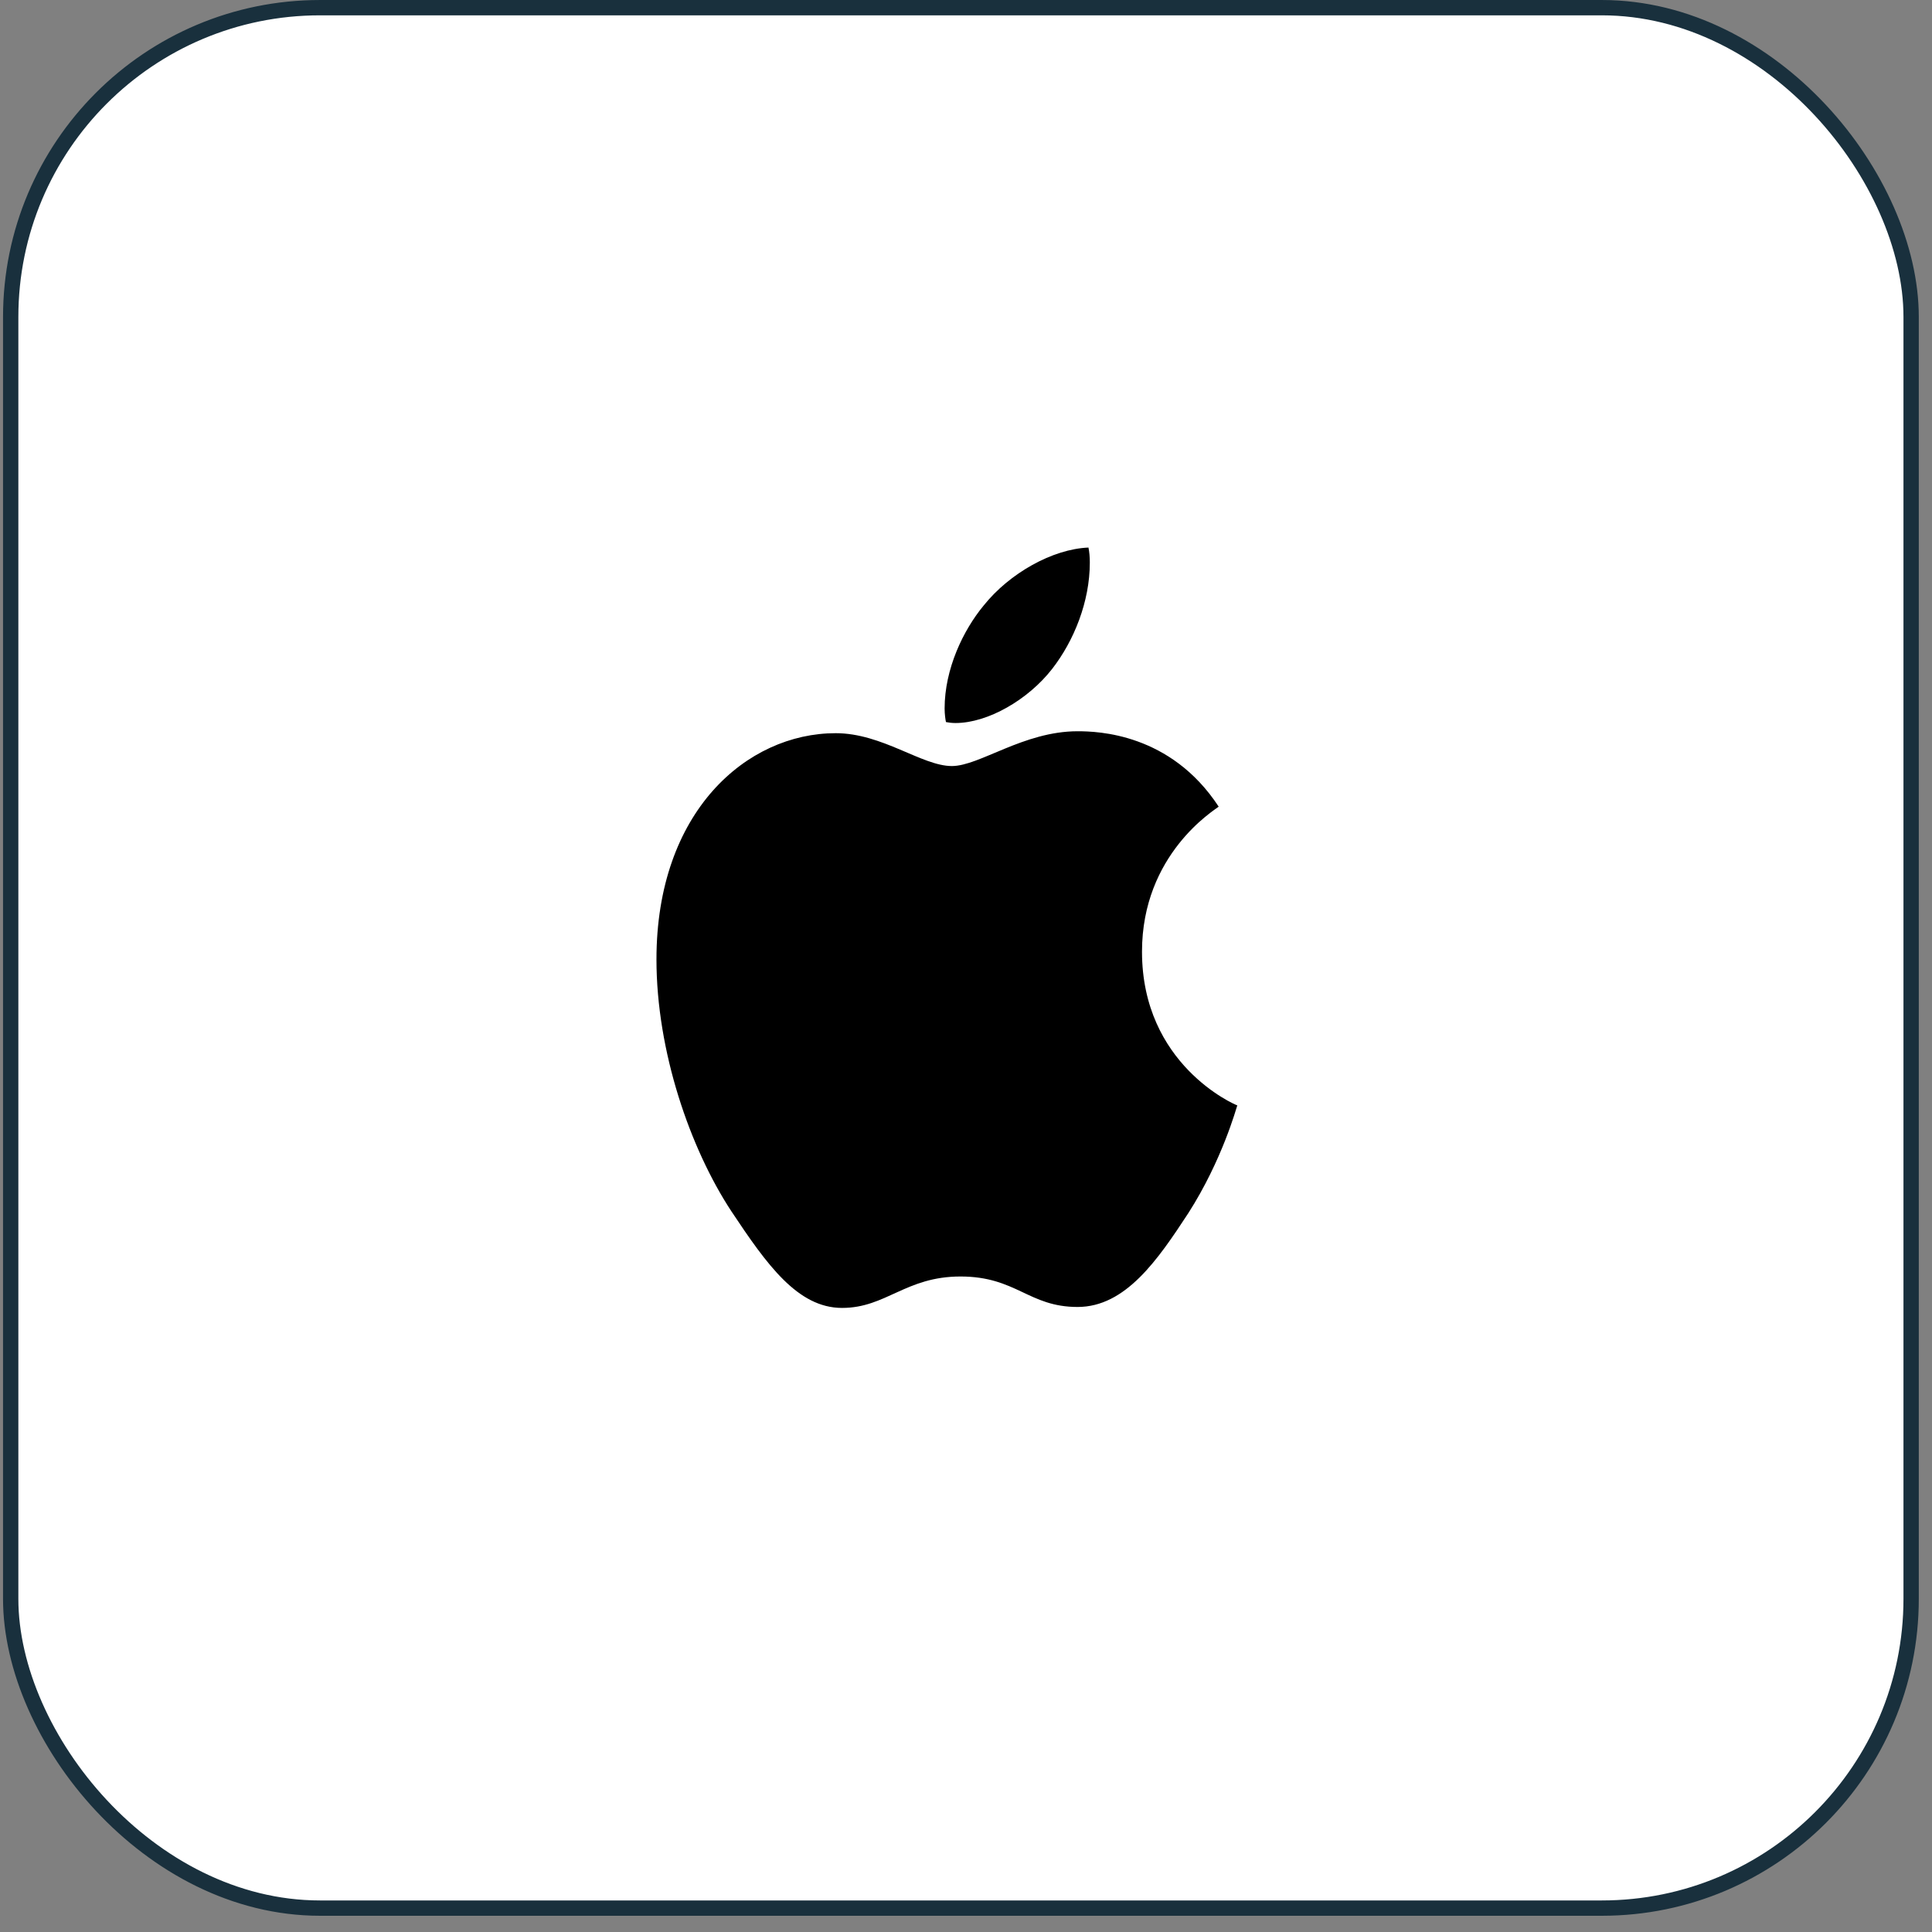 <svg width="101" height="101" viewBox="0 0 101 101" fill="none" xmlns="http://www.w3.org/2000/svg">
<rect x="0" y="0" width="101" height="101" fill="#808080" stroke="none"/>
<rect x="0.559" y="0.401" width="99.35" height="99.35" rx="16.17" fill="white"/>
<path d="M49.951 37.798C51.636 37.798 53.747 36.585 55.004 34.968C56.143 33.502 56.973 31.455 56.973 29.408C56.973 29.13 56.95 28.852 56.902 28.625C55.028 28.701 52.774 29.964 51.422 31.657C50.355 32.946 49.382 34.968 49.382 37.04C49.382 37.343 49.429 37.647 49.453 37.748C49.572 37.773 49.762 37.798 49.951 37.798ZM44.021 68.375C46.322 68.375 47.342 66.732 50.212 66.732C53.13 66.732 53.771 68.325 56.333 68.325C58.847 68.325 60.532 65.848 62.121 63.422C63.9 60.642 64.635 57.913 64.683 57.787C64.517 57.736 59.701 55.639 59.701 49.751C59.701 44.646 63.497 42.347 63.71 42.17C61.196 38.329 57.377 38.228 56.333 38.228C53.51 38.228 51.209 40.047 49.762 40.047C48.196 40.047 46.132 38.329 43.689 38.329C39.039 38.329 34.318 42.422 34.318 50.155C34.318 54.956 36.074 60.036 38.233 63.321C40.083 66.101 41.696 68.375 44.021 68.375Z" fill="black"/>
<rect x="0.559" y="0.401" width="99.35" height="99.35" rx="16.17" stroke="#19303D" stroke-width="0.801"/>
</svg>
